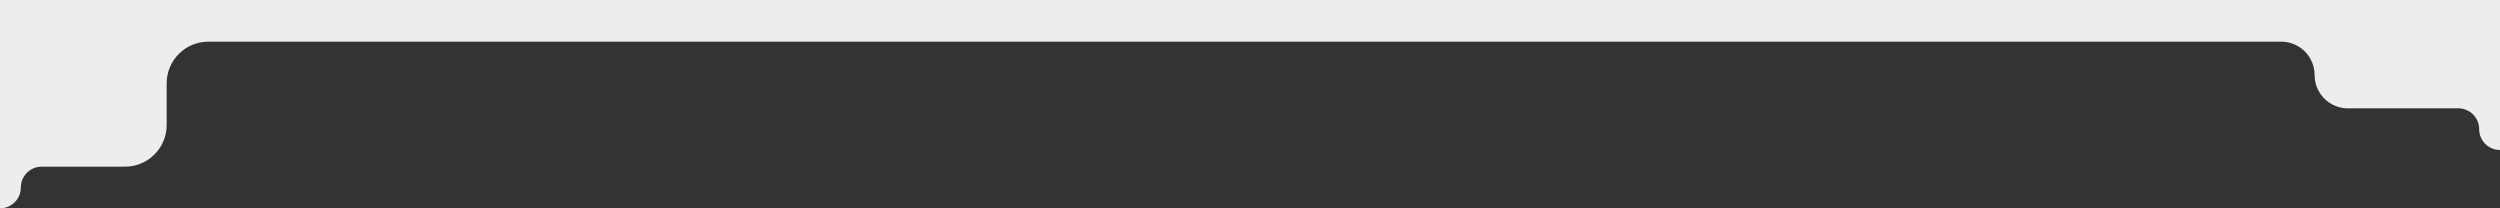 <?xml version="1.0" encoding="UTF-8"?> <svg xmlns="http://www.w3.org/2000/svg" width="1200" height="100" viewBox="0 0 1200 100" fill="none"><rect x="0" y="0" width="1200" height="100" fill="#333333" stroke="none"/> <path d="M80 40V60C80 71.046 71.046 80 60 80H20C14.477 80 10 84.477 10 90C10 95.523 5.523 100 0 100V80V0H1200V52V72C1194.48 72 1190 67.523 1190 62C1190 56.477 1185.52 52 1180 52H1127C1118.16 52 1111 44.837 1111 36C1111 27.163 1103.84 20 1095 20H100C88.954 20 80 28.954 80 40Z" fill="#EDEDED"></path> </svg> 